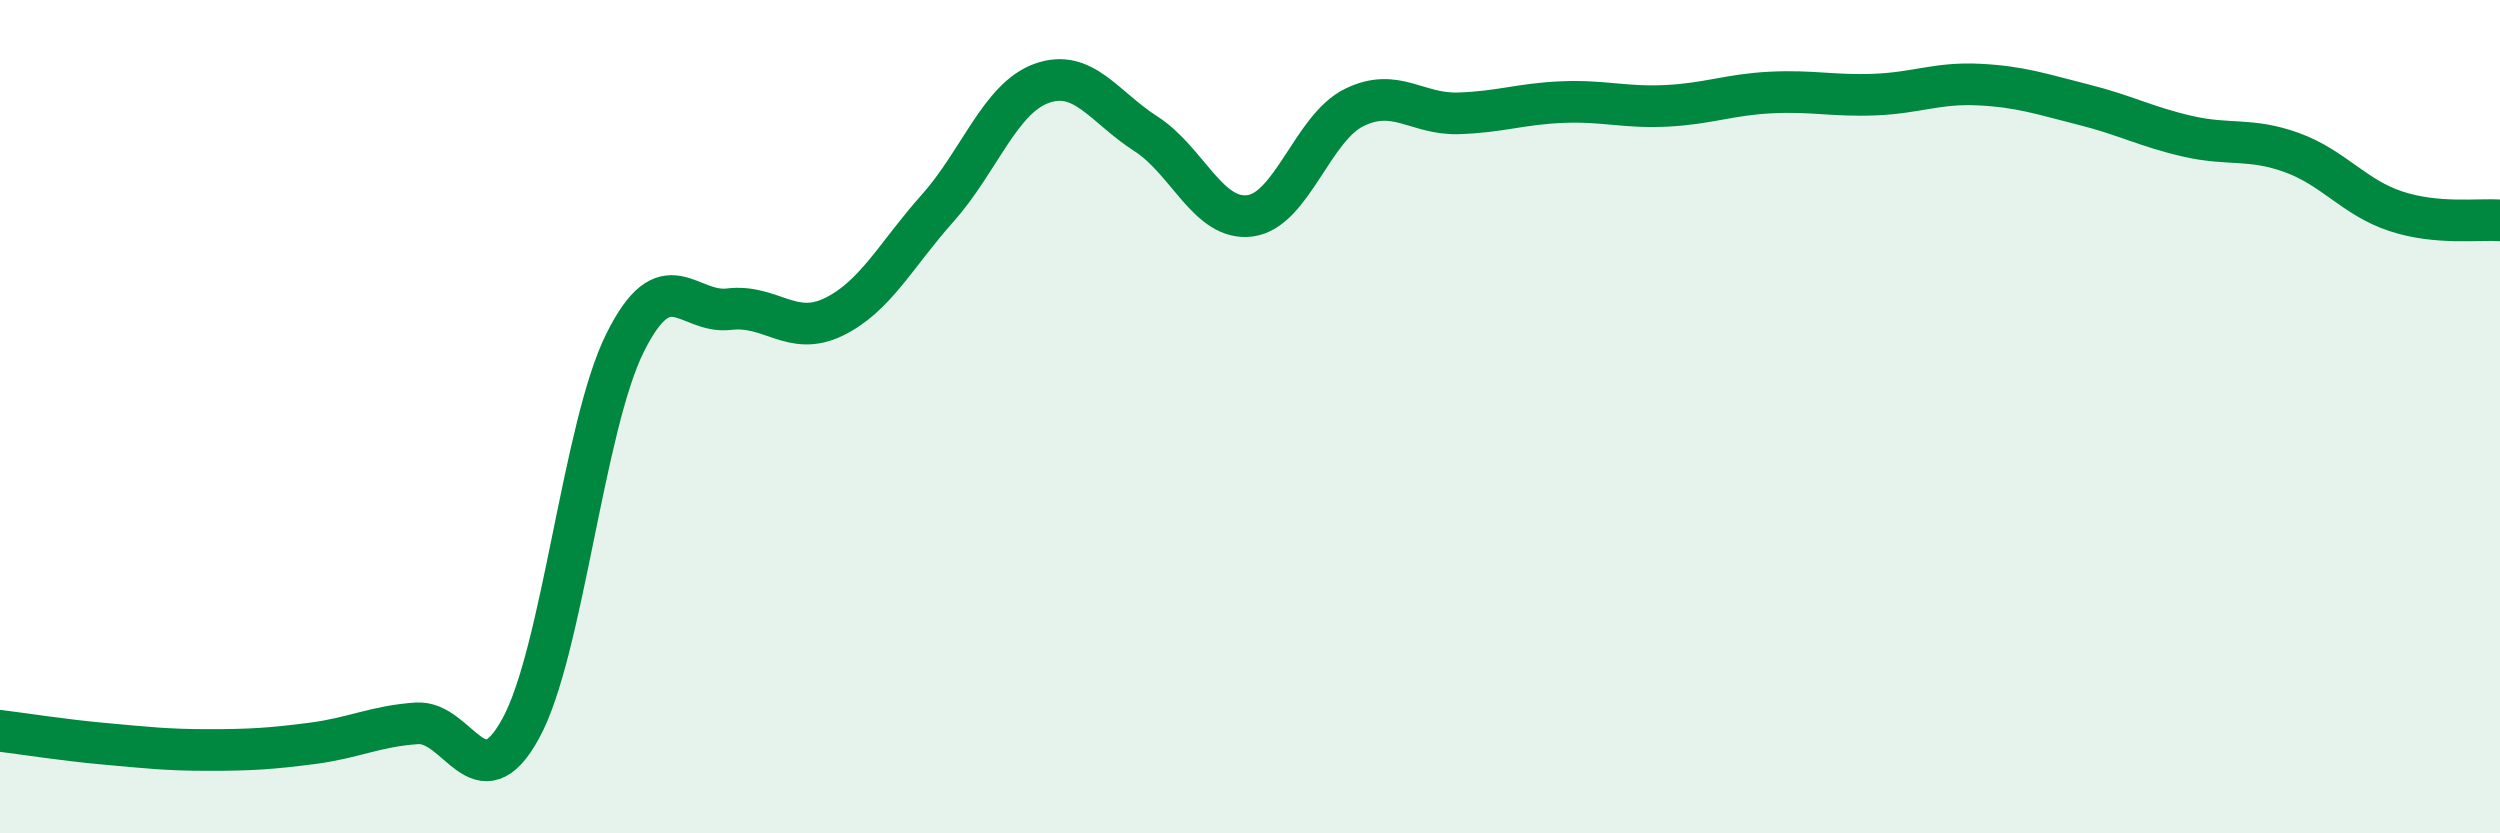 
    <svg width="60" height="20" viewBox="0 0 60 20" xmlns="http://www.w3.org/2000/svg">
      <path
        d="M 0,17.54 C 0.5,17.6 1.5,17.76 2.5,17.85 C 3.5,17.94 4,18 5,18 C 6,18 6.5,17.97 7.5,17.84 C 8.5,17.71 9,17.43 10,17.36 C 11,17.29 11.5,19.31 12.5,17.48 C 13.5,15.65 14,10.24 15,8.23 C 16,6.22 16.5,7.54 17.5,7.42 C 18.5,7.3 19,8.09 20,7.61 C 21,7.13 21.5,6.12 22.5,5 C 23.5,3.88 24,2.36 25,2 C 26,1.64 26.5,2.57 27.5,3.21 C 28.5,3.85 29,5.31 30,5.18 C 31,5.05 31.5,3.07 32.5,2.58 C 33.5,2.09 34,2.75 35,2.72 C 36,2.69 36.5,2.49 37.5,2.45 C 38.5,2.41 39,2.59 40,2.54 C 41,2.49 41.5,2.27 42.5,2.22 C 43.5,2.17 44,2.31 45,2.27 C 46,2.23 46.5,1.98 47.5,2.03 C 48.5,2.08 49,2.26 50,2.51 C 51,2.76 51.5,3.04 52.5,3.27 C 53.5,3.5 54,3.3 55,3.66 C 56,4.02 56.5,4.74 57.5,5.07 C 58.5,5.4 59.5,5.25 60,5.29L60 20L0 20Z"
        fill="#008740"
        opacity="0.1"
        stroke-linecap="round"
        stroke-linejoin="round"
      />
      <path
        d="M 0,17.54 C 0.5,17.6 1.5,17.76 2.5,17.85 C 3.5,17.94 4,18 5,18 C 6,18 6.5,17.97 7.5,17.84 C 8.5,17.71 9,17.43 10,17.36 C 11,17.29 11.5,19.31 12.5,17.48 C 13.5,15.65 14,10.24 15,8.23 C 16,6.22 16.5,7.54 17.5,7.42 C 18.5,7.3 19,8.09 20,7.61 C 21,7.13 21.5,6.12 22.5,5 C 23.5,3.88 24,2.36 25,2 C 26,1.64 26.5,2.57 27.5,3.21 C 28.5,3.85 29,5.31 30,5.18 C 31,5.05 31.5,3.07 32.5,2.58 C 33.5,2.09 34,2.75 35,2.72 C 36,2.69 36.5,2.49 37.5,2.45 C 38.5,2.41 39,2.59 40,2.54 C 41,2.49 41.5,2.27 42.5,2.22 C 43.5,2.17 44,2.31 45,2.27 C 46,2.23 46.5,1.98 47.5,2.03 C 48.5,2.08 49,2.26 50,2.51 C 51,2.76 51.5,3.04 52.5,3.27 C 53.5,3.5 54,3.3 55,3.66 C 56,4.02 56.5,4.74 57.5,5.07 C 58.5,5.4 59.5,5.25 60,5.29"
        stroke="#008740"
        stroke-width="1"
        fill="none"
        stroke-linecap="round"
        stroke-linejoin="round"
      />
    </svg>
  